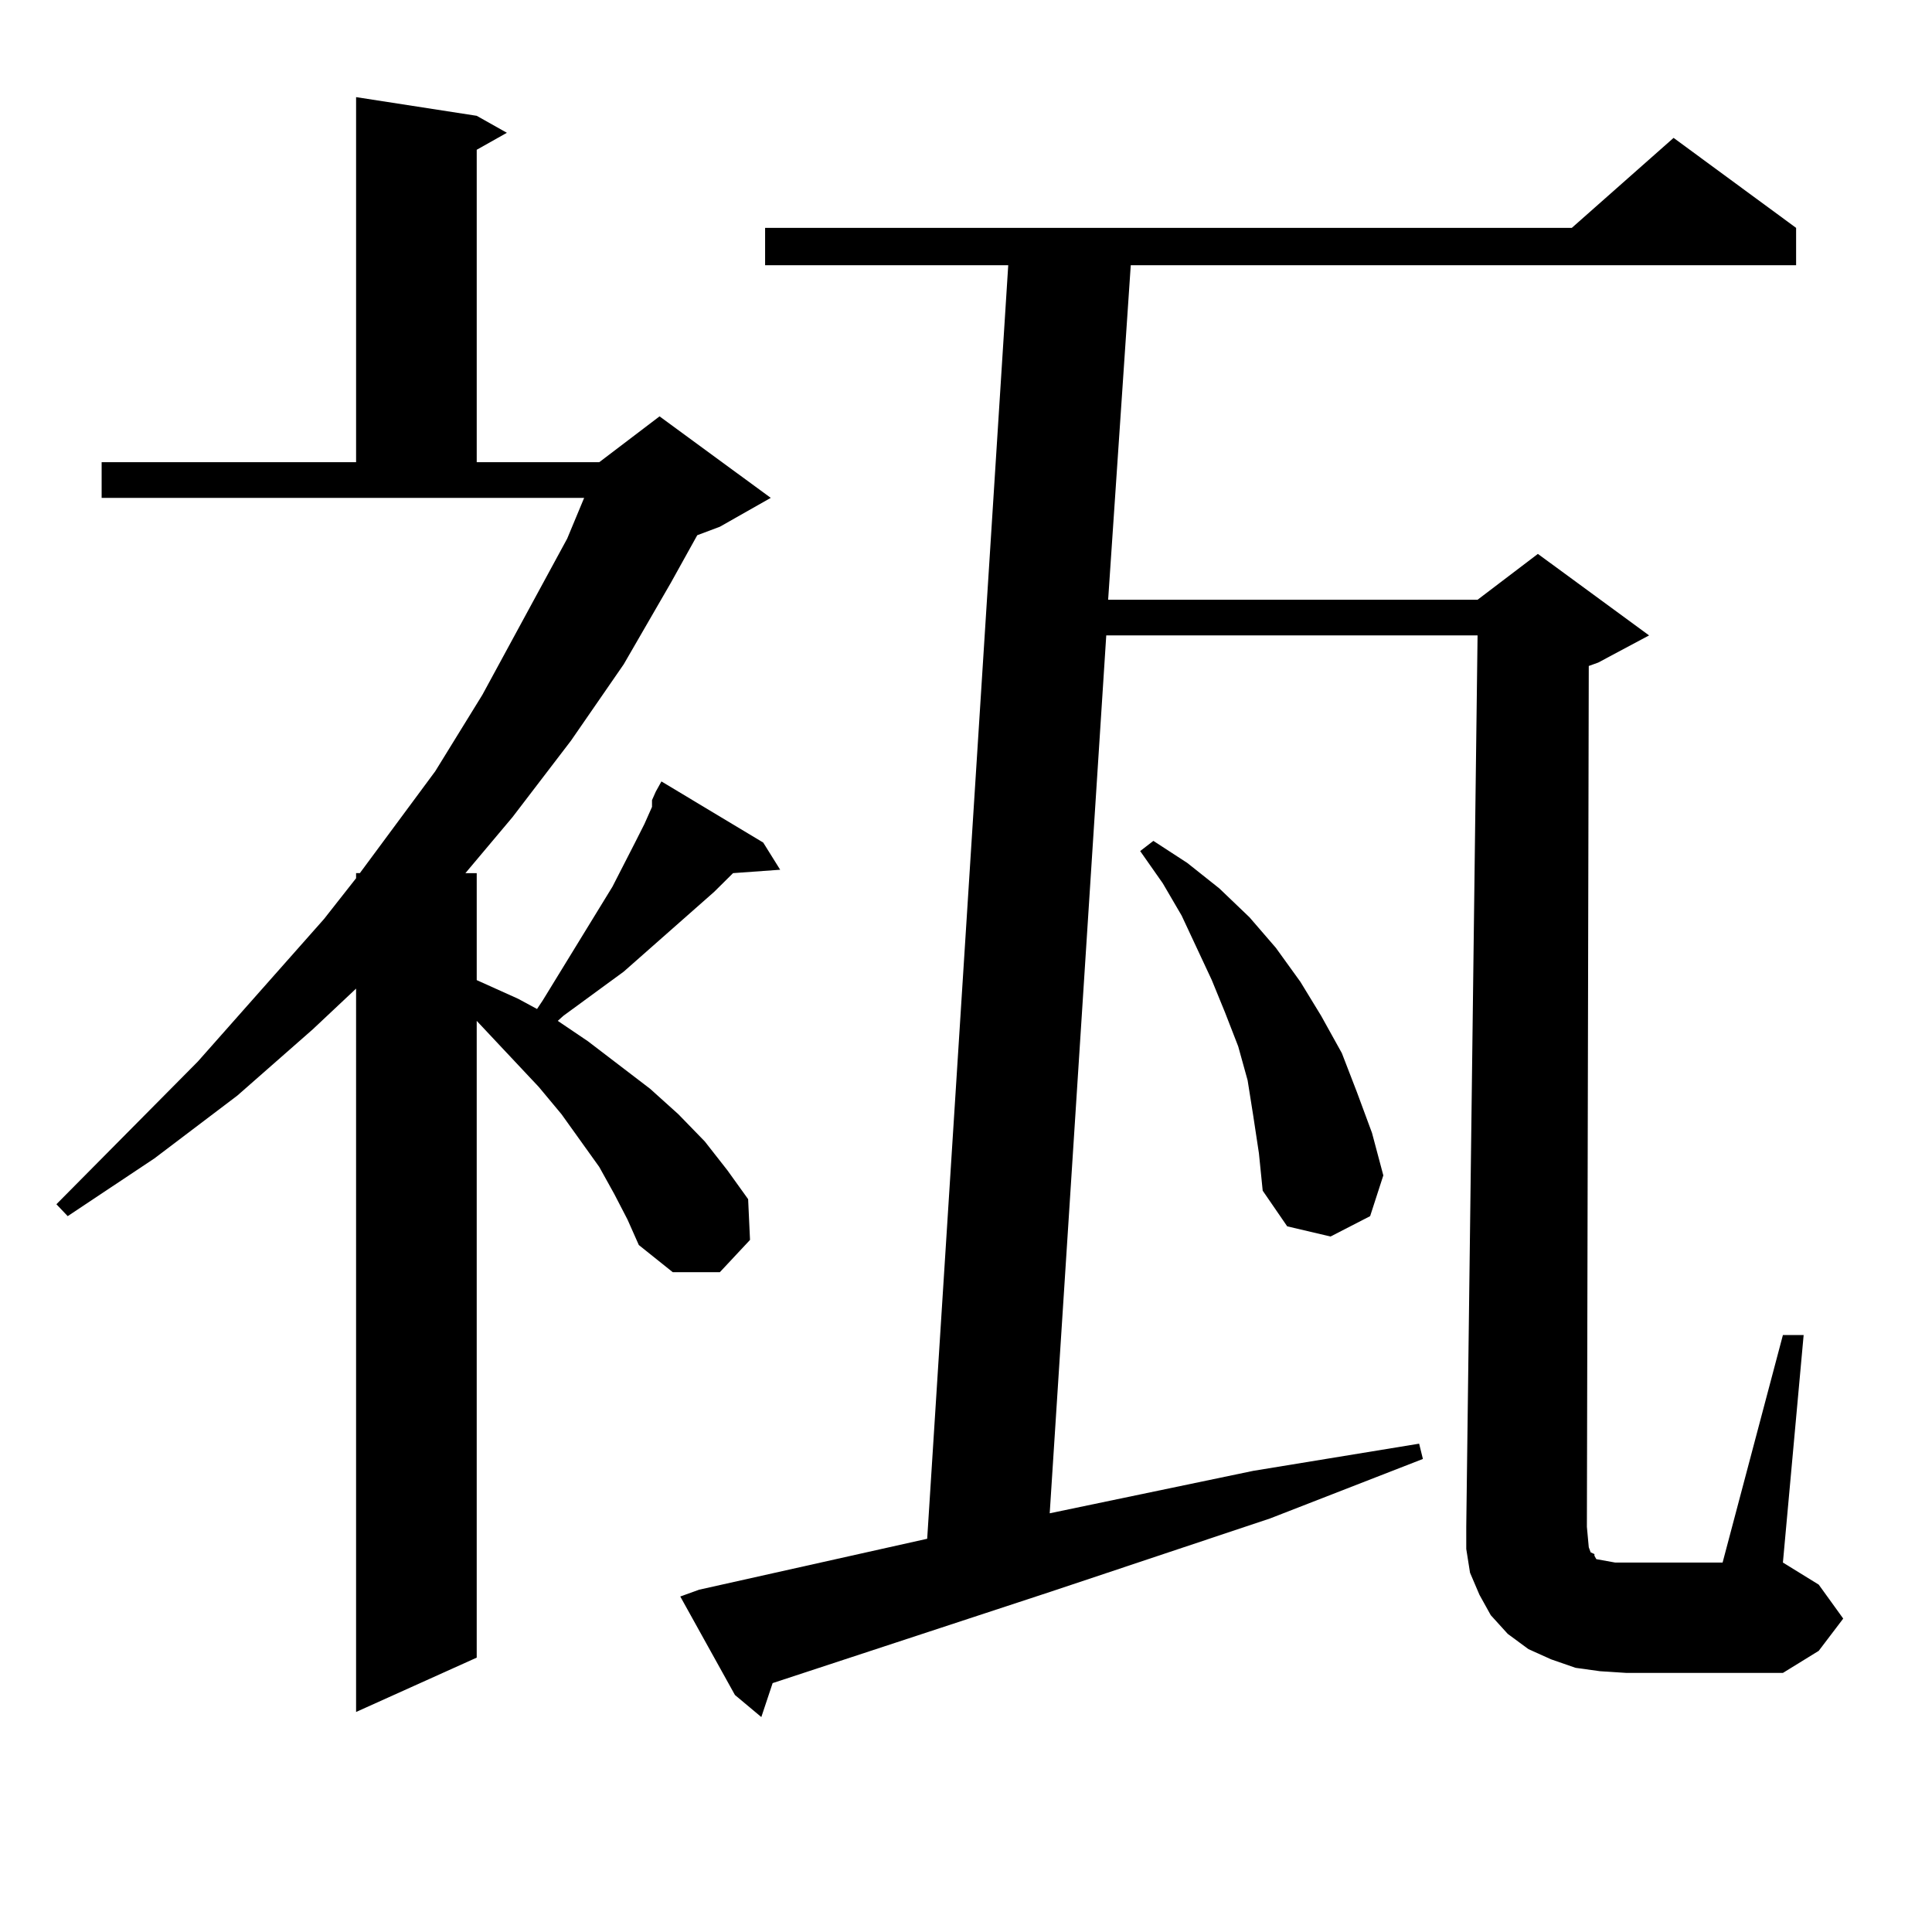 <?xml version="1.0" encoding="utf-8"?>
<!-- Generator: Adobe Illustrator 16.0.0, SVG Export Plug-In . SVG Version: 6.00 Build 0)  -->
<!DOCTYPE svg PUBLIC "-//W3C//DTD SVG 1.1//EN" "http://www.w3.org/Graphics/SVG/1.1/DTD/svg11.dtd">
<svg version="1.1" id="图层_1" xmlns="http://www.w3.org/2000/svg" xmlns:xlink="http://www.w3.org/1999/xlink" x="0px" y="0px"
	 width="1000px" height="1000px" viewBox="0 0 1000 1000" enable-background="new 0 0 1000 1000" xml:space="preserve">
<path d="M337.479,414.141l1.951-4.395l2.927-5.273l52.682,31.641l8.78,14.063l-24.39,1.758l-9.756,9.668l-46.828,41.309
	l-31.219,22.852l-2.927,2.637l15.609,10.547l32.194,24.609l14.634,13.184l13.658,14.063l11.707,14.941l10.731,14.941l0.976,21.094
	l-15.609,16.699h-24.39l-17.561-14.063l-5.854-13.184l-6.829-13.184l-7.805-14.063l-19.512-27.246l-11.707-14.063l-32.194-34.277
	v329.59l-62.438,28.125V511.699l-22.438,21.094l-39.023,34.277l-42.926,32.52l-44.877,29.883l-5.854-6.152l73.169-73.828
	l65.364-73.828l16.585-21.094v-2.637h1.951l39.023-52.734l24.39-39.551l43.901-80.859l8.78-21.094H52.608v-18.457h131.704V50.273
	l62.438,9.668l15.609,8.789L246.75,77.52v161.719h63.413l31.219-23.73l57.56,42.188l-26.341,14.941l-11.707,4.395l-13.658,24.609
	l-24.39,42.188l-27.316,39.551l-30.243,39.551l-24.39,29.004h5.854v55.371l21.463,9.668l9.756,5.273l2.927-4.395l36.097-58.887
	l11.707-22.852l4.878-9.668l3.902-8.789V414.141z M821.37,790.313l0.976,10.547l0.976,2.637l1.951,0.879v0.879l0.976,1.758
	l4.878,0.879l4.878,0.879h55.608l31.219-117.773h10.731L922.831,808.77l18.536,11.426l12.683,17.578l-12.683,16.699l-18.536,11.426
	h-80.974l-13.658-0.879l-12.683-1.758l-12.683-4.395l-11.707-5.273l-10.731-7.91l-8.78-9.668l-5.854-10.547l-4.878-11.426
	l-1.951-12.305v-11.426l5.854-461.426h-192.19l-29.268,454.395l105.363-21.973l85.852-14.063l1.951,7.91l-79.022,30.762
	l-113.168,37.793l-144.387,47.461l-5.854,17.578l-13.658-11.426l-28.292-50.977l9.756-3.516l118.046-26.367l41.95-659.18H396.015
	v-19.336h417.551l52.682-46.582l63.413,46.582v19.336H585.278L573.571,310.43h191.215l31.219-23.73l57.56,42.188l-26.341,14.063
	l-4.878,1.758L821.37,790.313z M648.691,577.617l-2.927-18.457l-4.878-17.578l-6.829-17.578l-6.829-16.699l-15.609-33.398
	l-9.756-16.699l-11.707-16.699l6.829-5.273l17.561,11.426l16.585,13.184l15.609,14.941l13.658,15.82l12.683,17.578l10.731,17.578
	l10.731,19.336l7.805,20.215l7.805,21.094l5.854,21.973l-6.829,21.094L688.69,640.02l-22.438-5.273l-12.683-18.457l-1.951-19.336
	L648.691,577.617z"/>
</svg>
